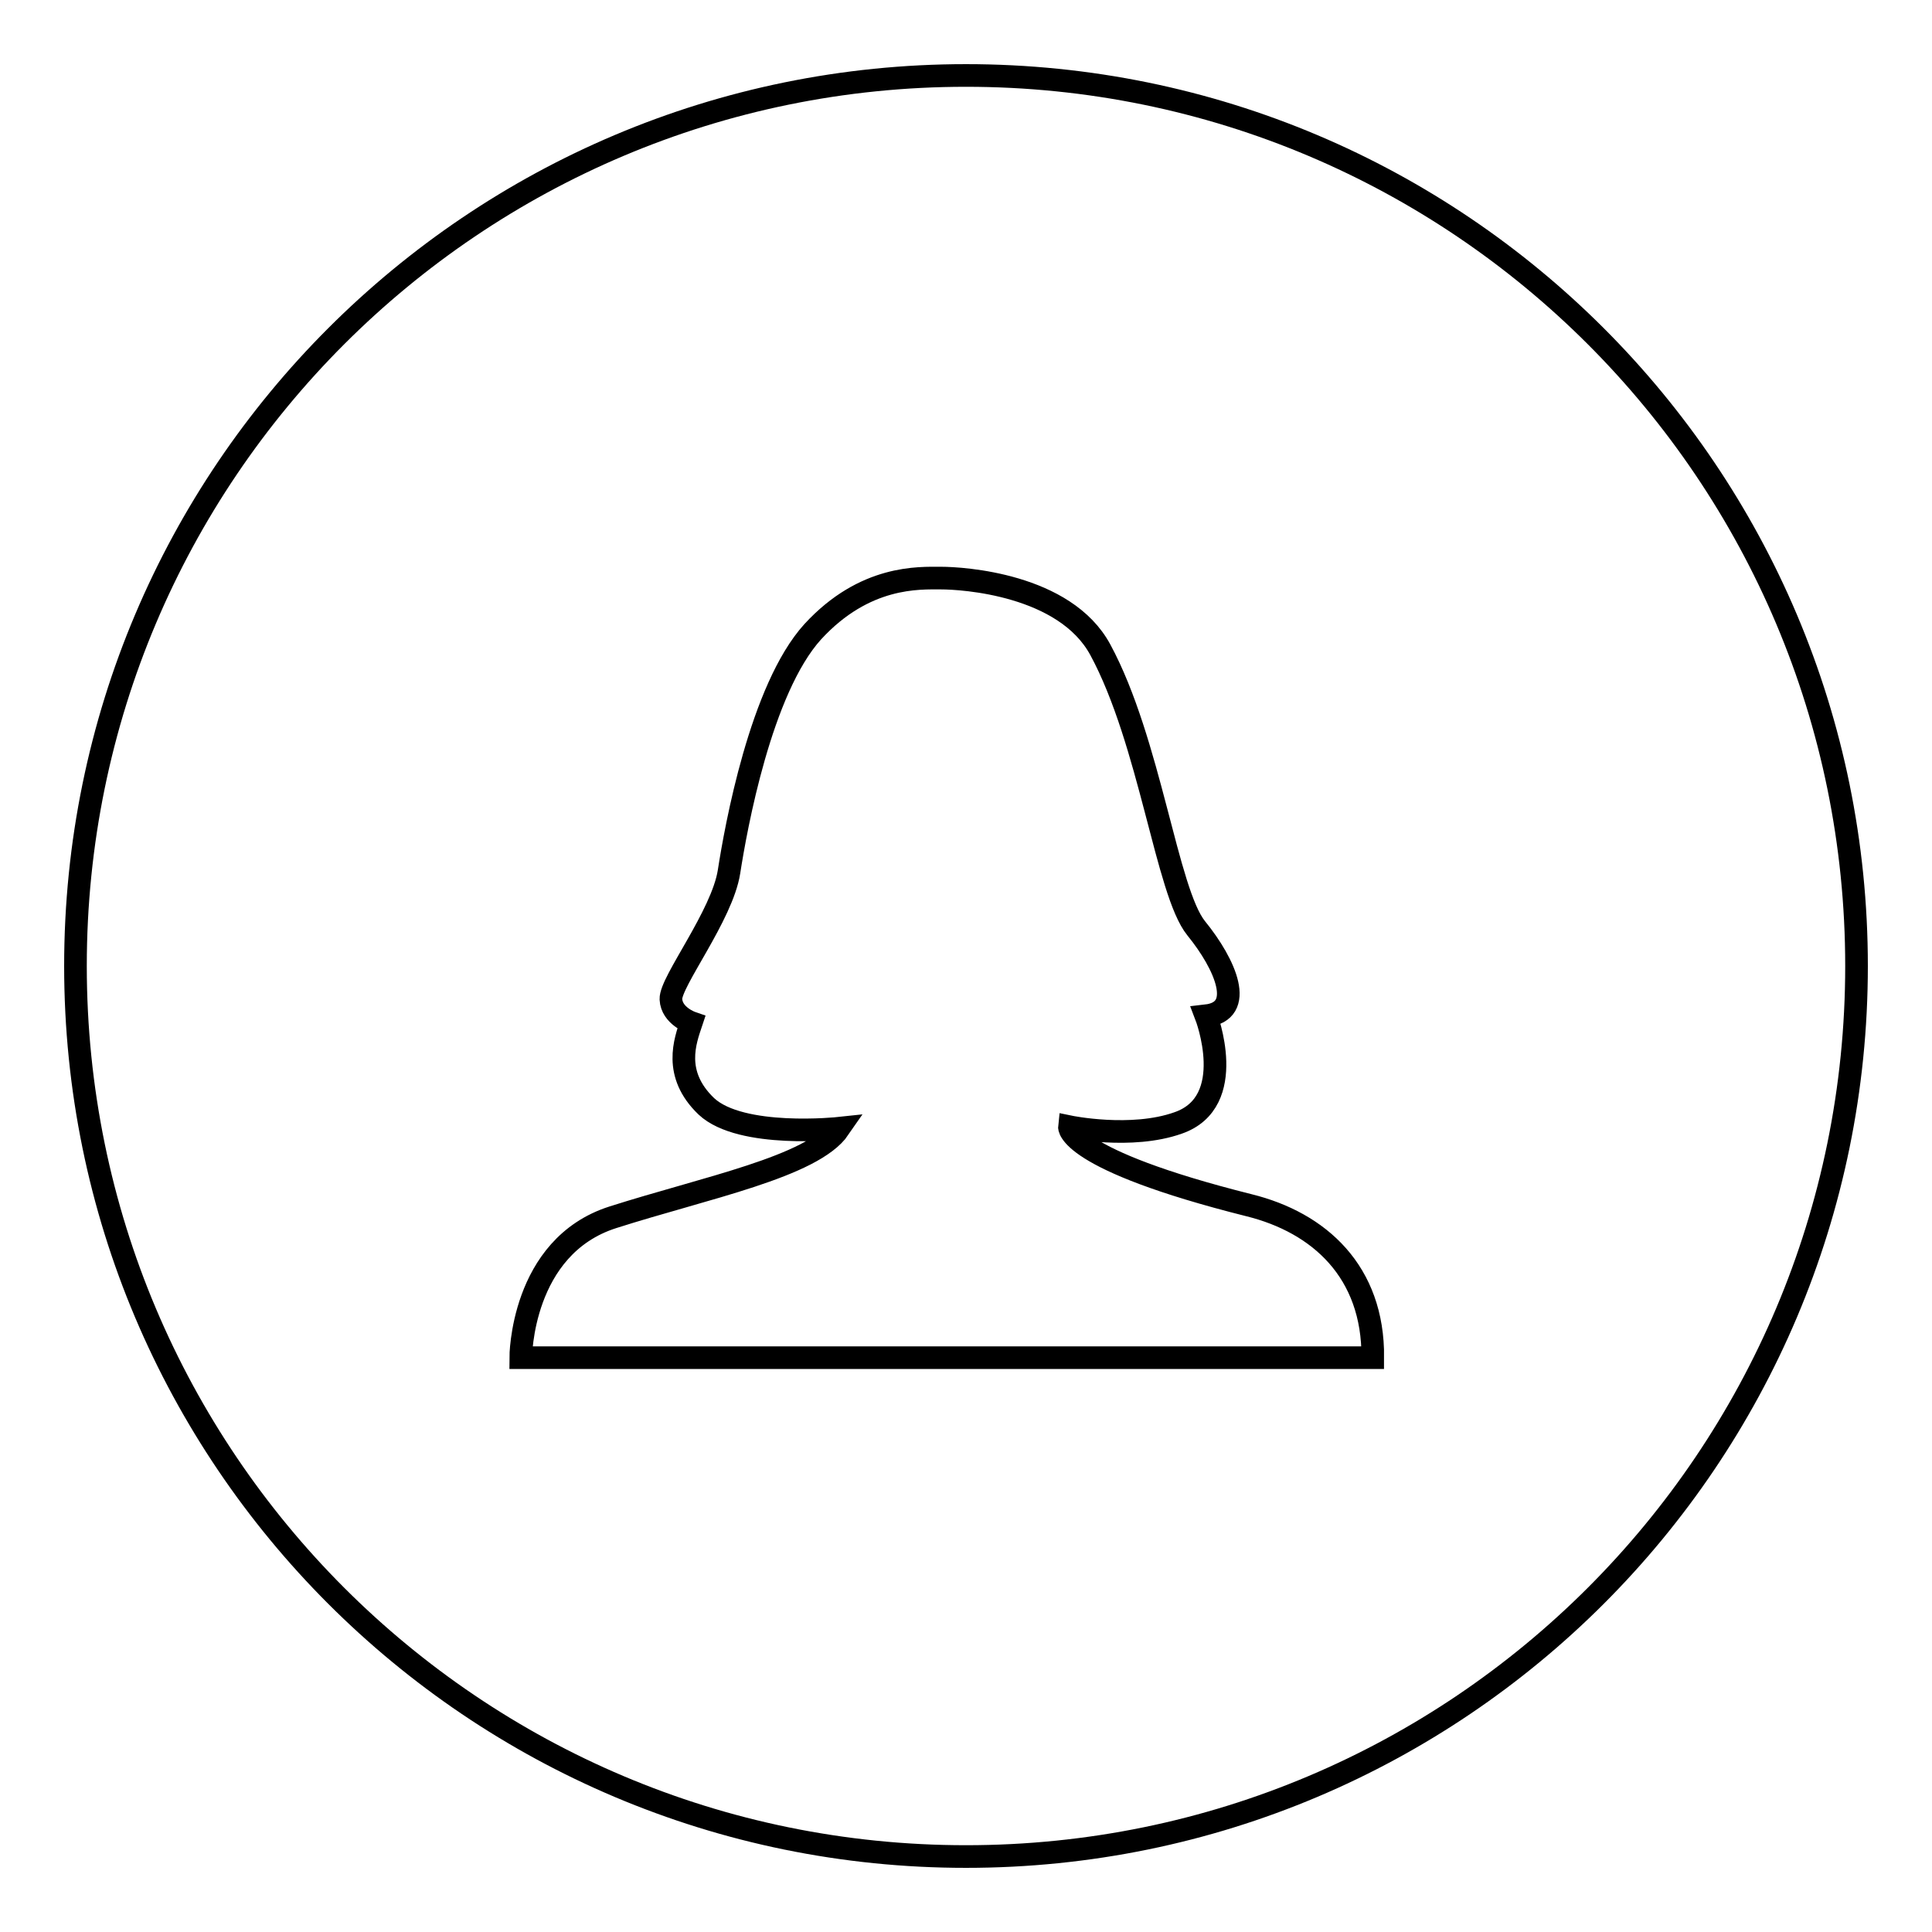 <?xml version="1.0" encoding="utf-8"?>
<!-- Svg Vector Icons : http://www.onlinewebfonts.com/icon -->
<!DOCTYPE svg PUBLIC "-//W3C//DTD SVG 1.1//EN" "http://www.w3.org/Graphics/SVG/1.1/DTD/svg11.dtd">
<svg version="1.1" xmlns="http://www.w3.org/2000/svg" xmlns:xlink="http://www.w3.org/1999/xlink" x="0px" y="0px" viewBox="0 0 256 256" enable-background="new 0 0 256 256" xml:space="preserve">
<g><g><path stroke-width="3" fill-opacity="0" stroke="#000000"  d="M10,128C10,62.8,62.8,10,128,10c65.2,0,118,52.8,118,118c0,65.2-52.8,118-118,118C62.8,246,10,193.2,10,128z M69,179.9c0,0,0-14.7,12.2-18.6c12.2-3.9,26.5-6.7,30-11.8c0,0-13,1.4-17.6-2.9c-4.5-4.3-2.8-8.7-2-11.1c0,0-2.6-0.9-2.7-3.1c-0.1-2.3,6.8-11.1,7.7-16.9c0.9-5.8,4.2-24.2,11.1-31.8c6.9-7.5,14.1-7.1,17-7.1c2.8,0,16.4,0.8,21.1,9.5c6.6,12.2,8.8,32.1,12.7,36.9c3.9,4.8,6.6,11,1.3,11.6c0,0,4.4,11.4-3.7,14.2c-6.2,2.2-14.4,0.5-14.4,0.5s-0.5,4.3,23.8,10.4c9.3,2.3,16.5,8.8,16.4,20.2L69,179.9z"/></g></g>
</svg>